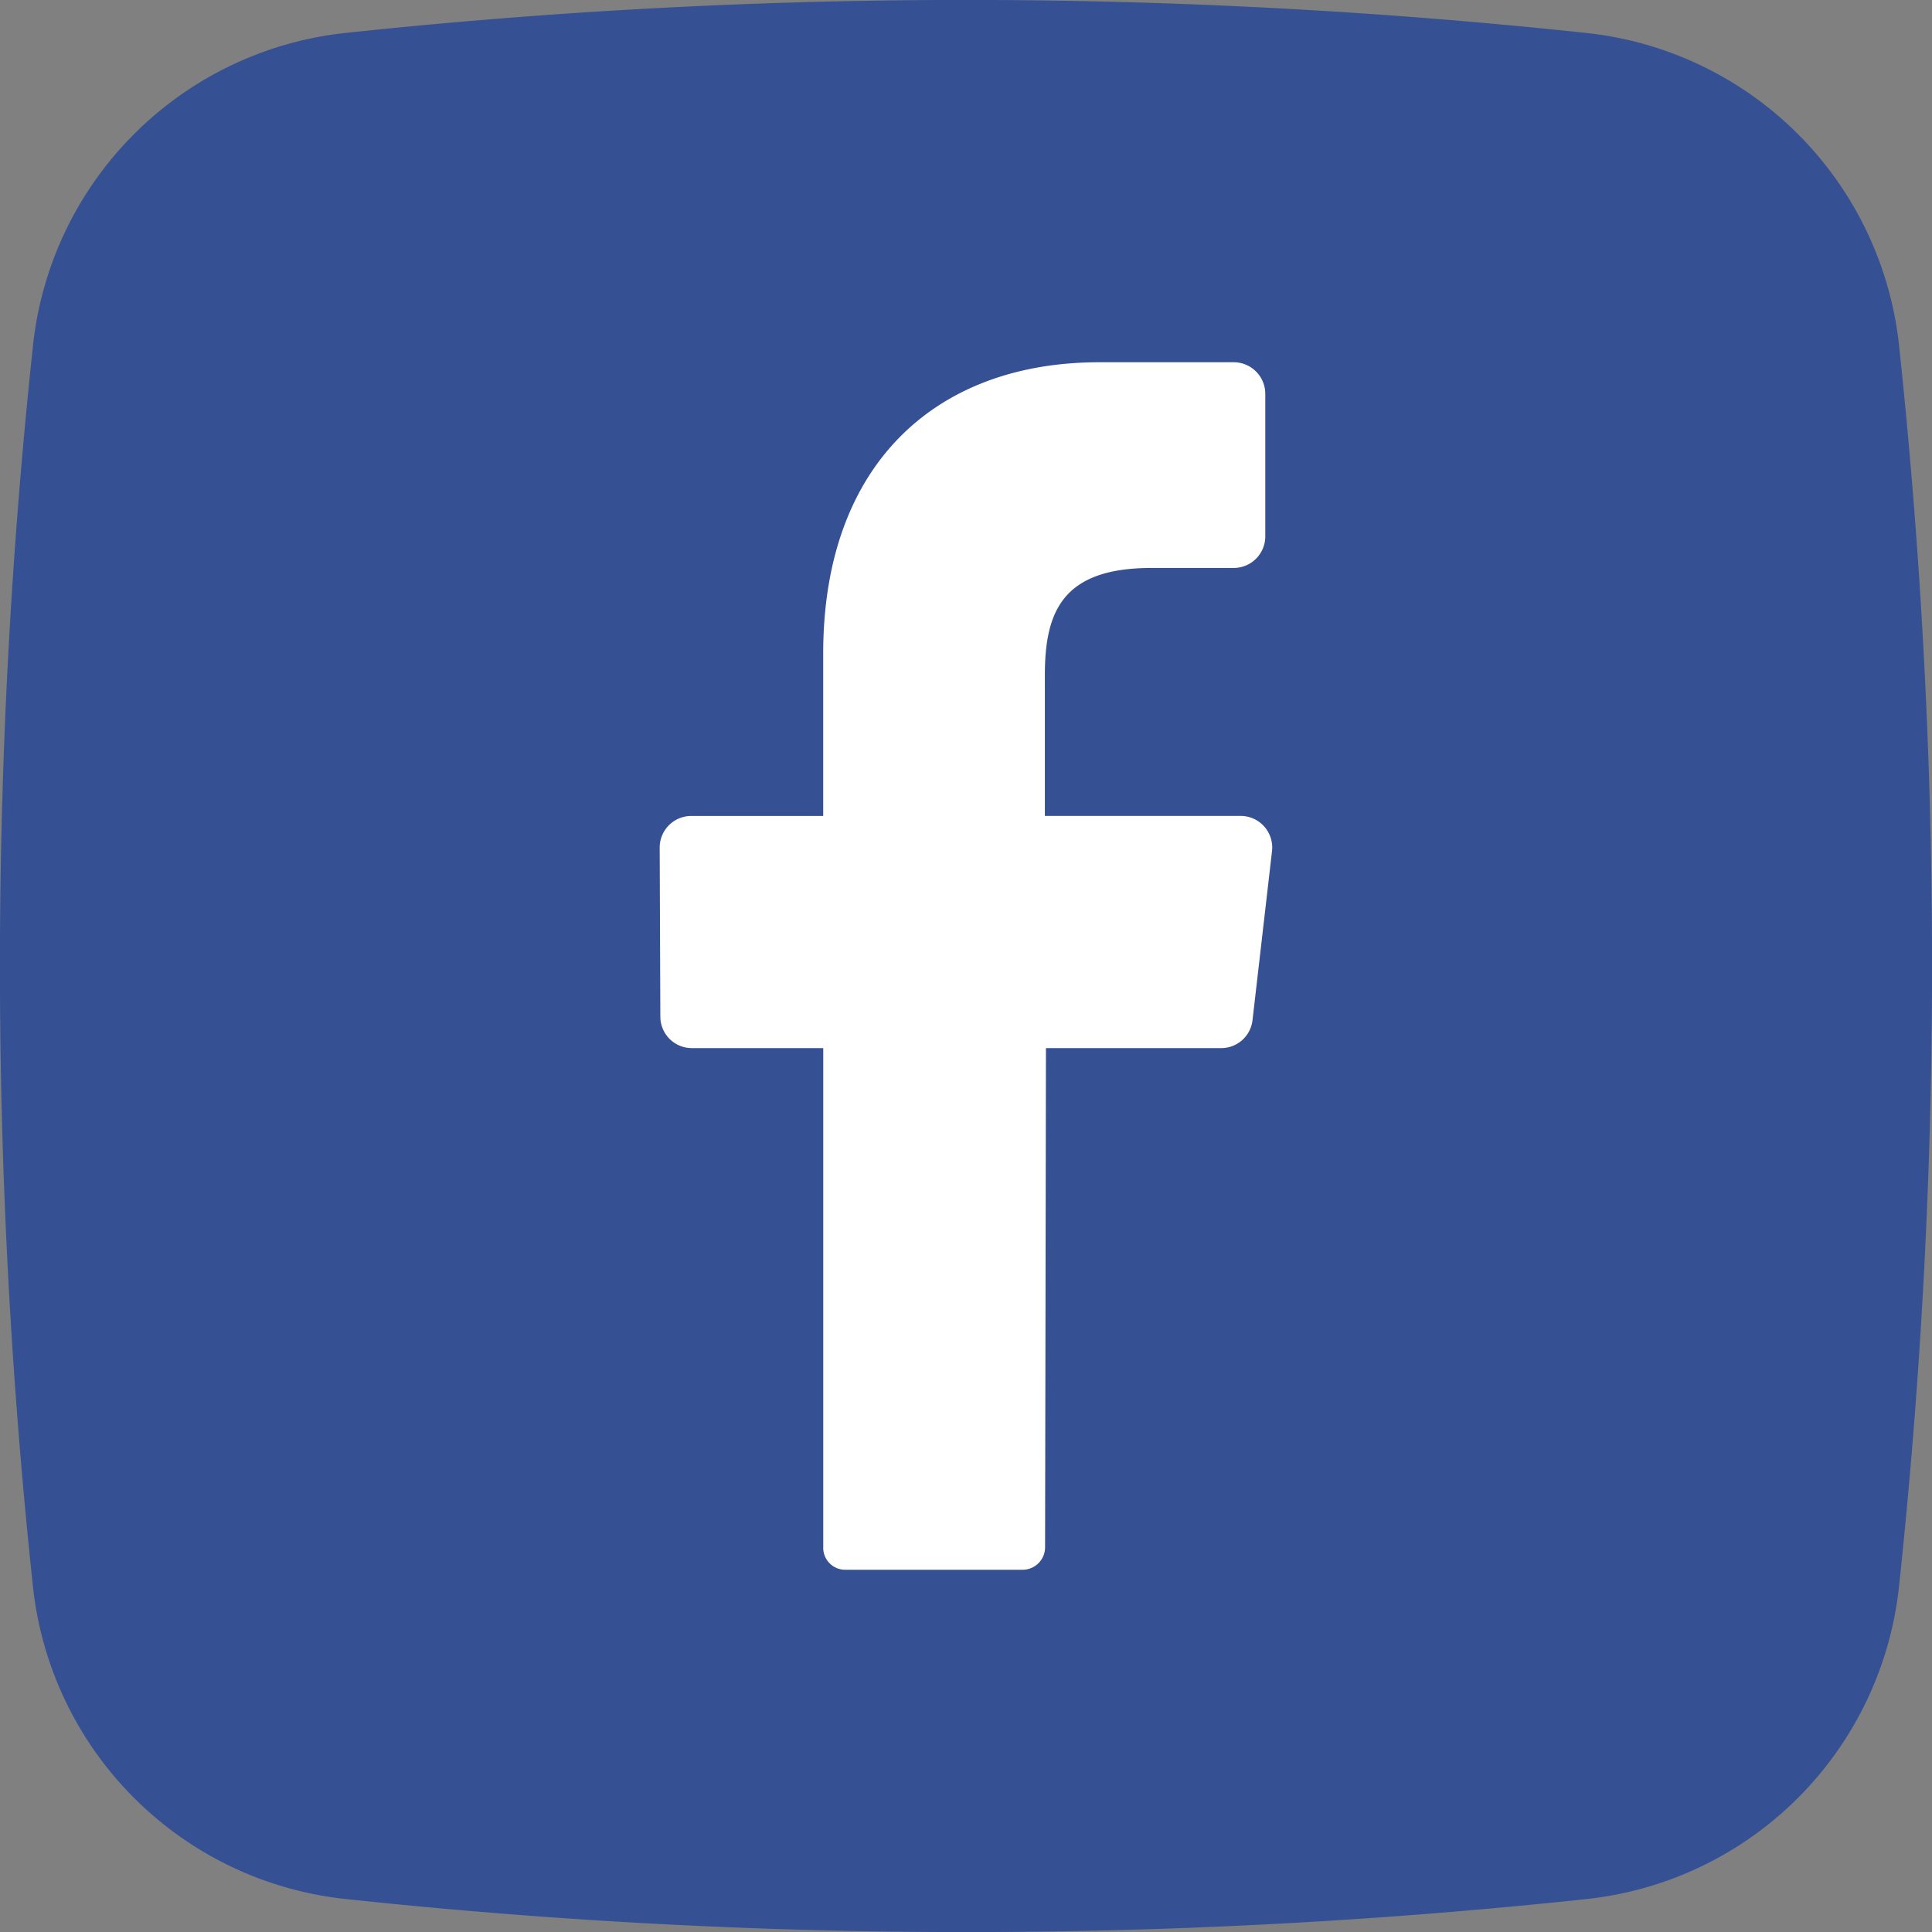<svg width="44" height="44" viewBox="0 0 44 44" fill="none" xmlns="http://www.w3.org/2000/svg"><rect x="0" y="0" width="44" height="44" fill="#808080" stroke="none"/><g clip-path="url(#clip0_484_7083)"><path d="M36.13 43.25a133.147 133.147 0 01-28.25 0 8.017 8.017 0 01-7.13-7.12 133.147 133.147 0 010-28.25A8.018 8.018 0 017.87.75a133.148 133.148 0 0128.25 0 8.018 8.018 0 017.13 7.12 133.147 133.147 0 010 28.25 8.017 8.017 0 01-7.12 7.13z" fill="#365094"/><path d="M28.968 19.395l-.442 3.832a.718.718 0 01-.705.643h-4l-.02 11.363a.512.512 0 01-.5.517h-4.052a.499.499 0 01-.5-.52V23.87h-3a.717.717 0 01-.71-.725l-.015-3.832a.72.72 0 01.71-.73h3.014v-3.7c0-4.295 2.55-6.633 6.29-6.633h3.066a.72.72 0 01.712.73v3.225a.72.72 0 01-.712.73h-1.88c-2.033 0-2.428 1-2.428 2.445v3.202h4.468a.72.72 0 01.704.813z" fill="#fff"/></g><defs><clipPath id="clip0_484_7083"><path fill="#fff" d="M0 0h44v44H0z"/></clipPath></defs></svg>